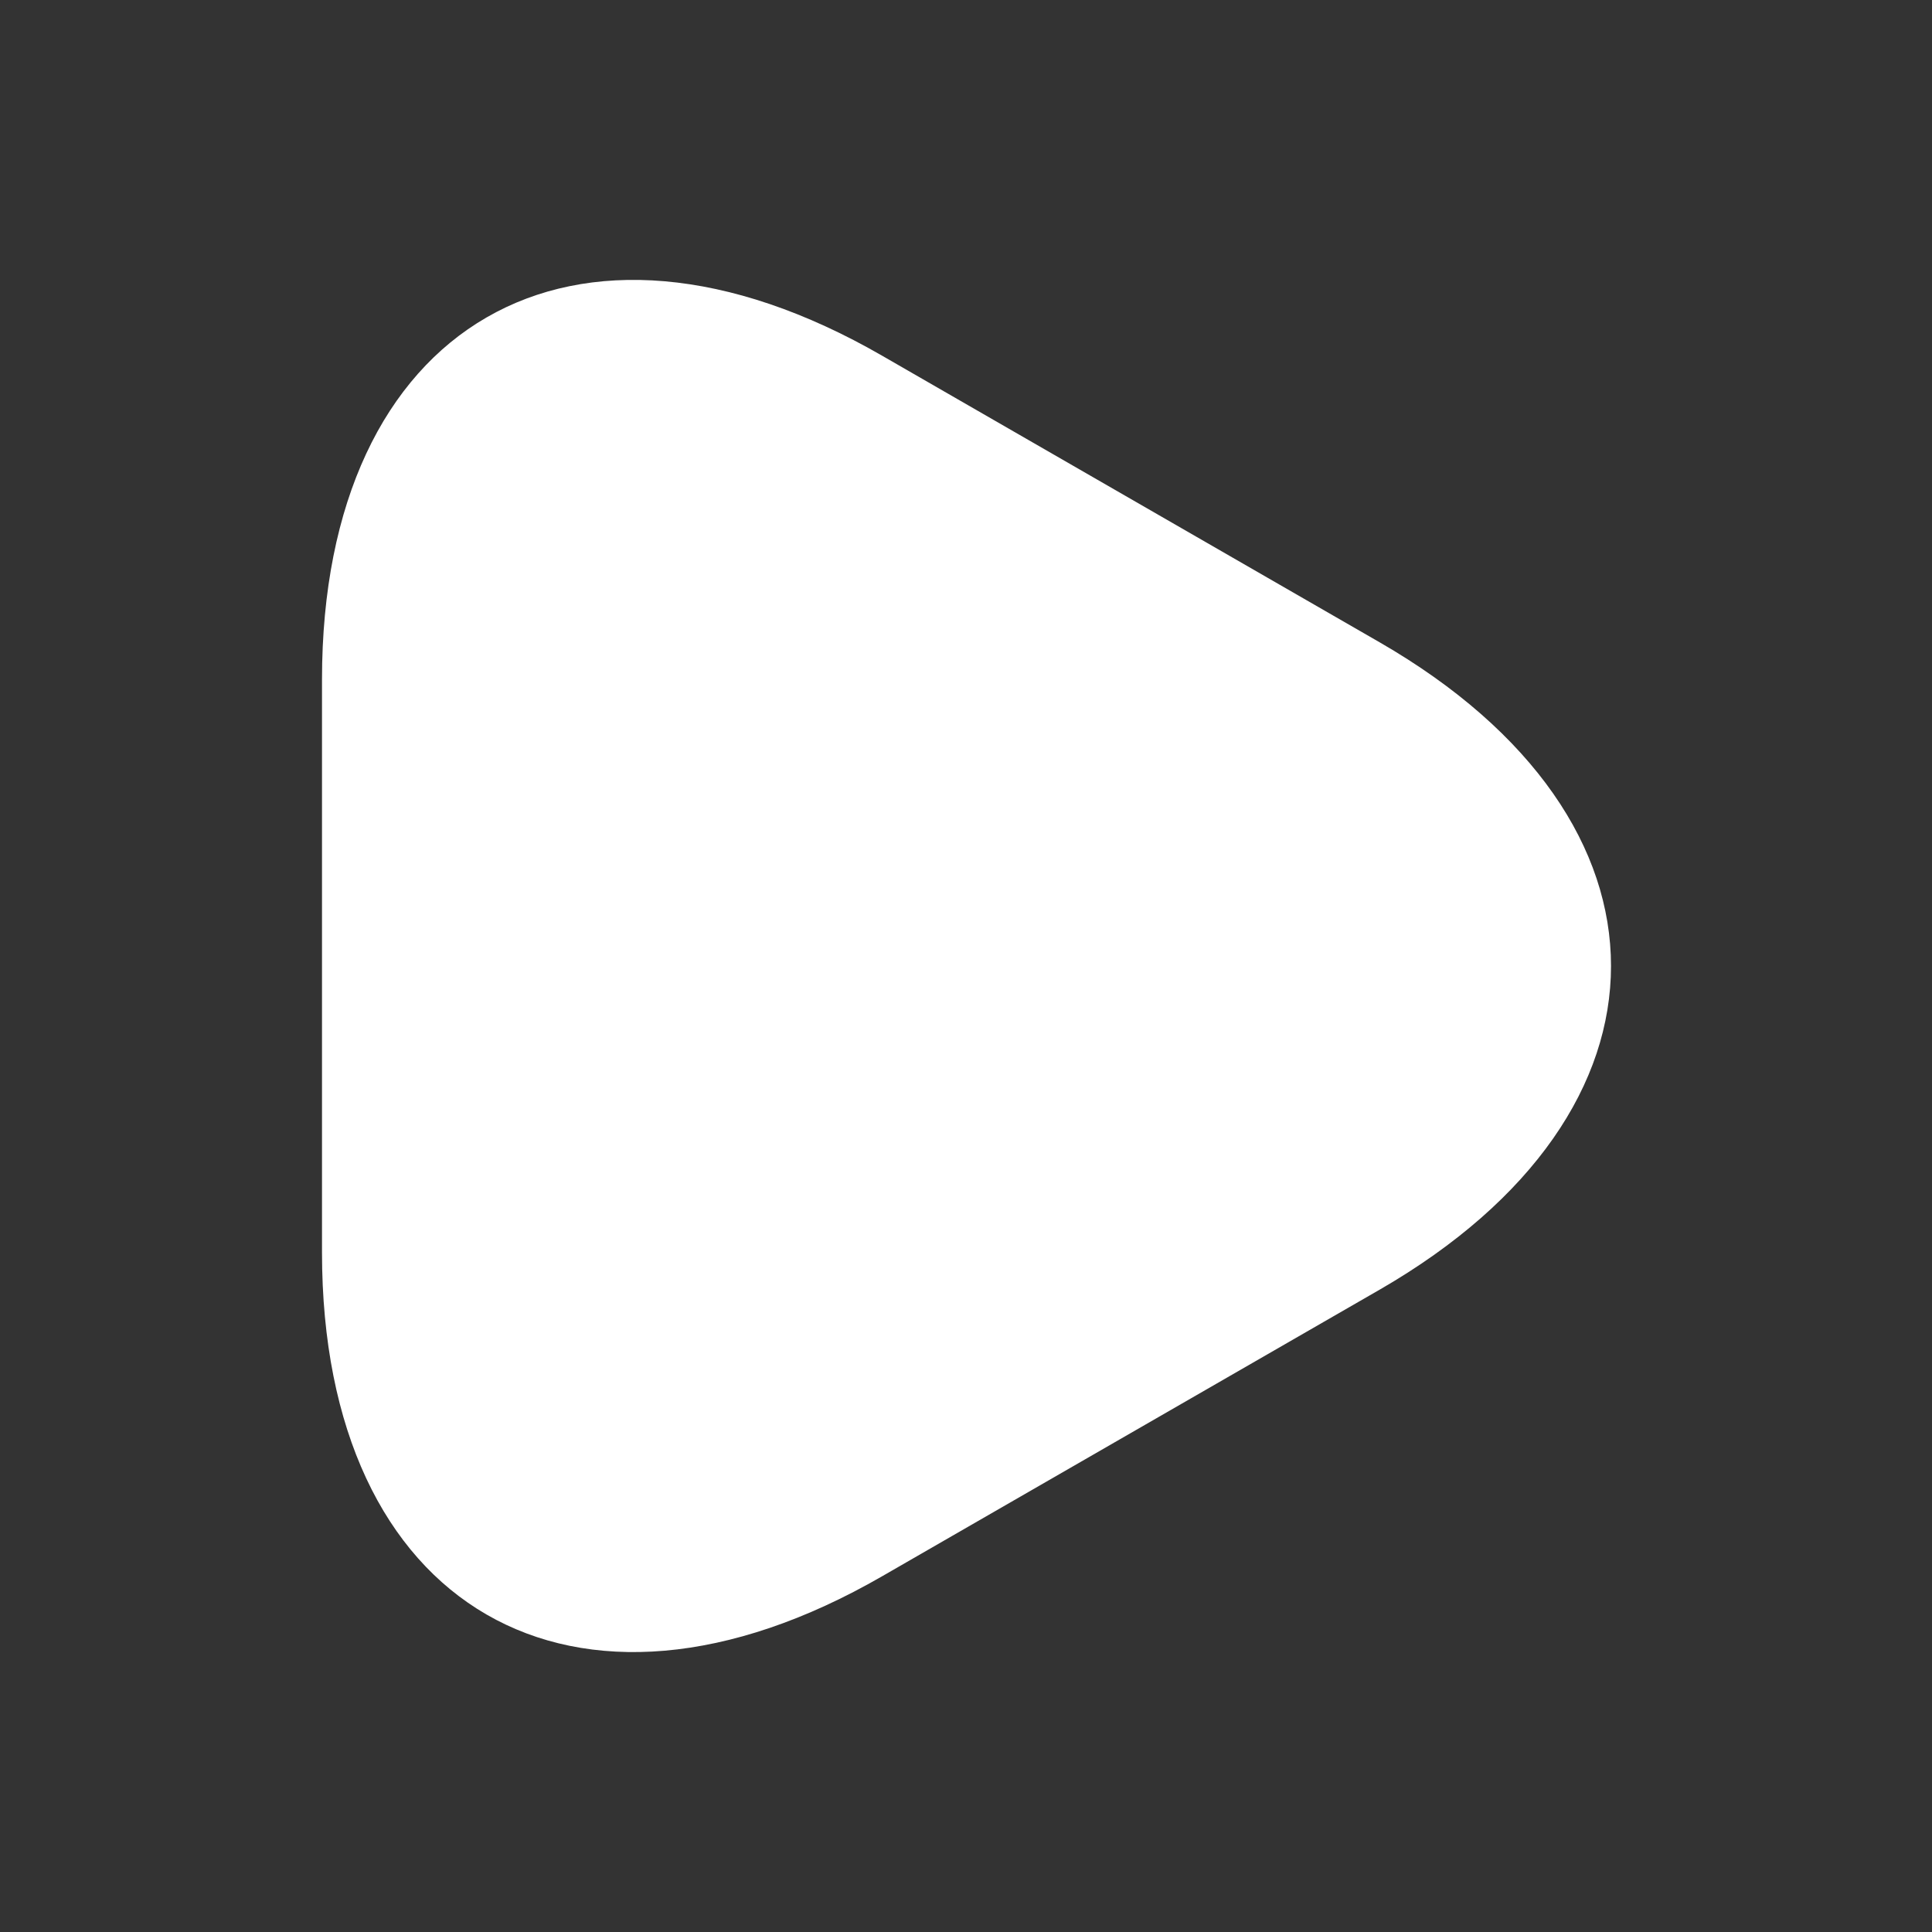 <?xml version="1.0" encoding="UTF-8"?> <svg xmlns="http://www.w3.org/2000/svg" width="192" height="192" viewBox="0 0 192 192" fill="none"><rect x="0" y="0" width="192" height="192" fill="#333333" stroke="none"/> <path d="M32 95.999V67.519C32 32.159 57.04 17.679 87.68 35.359L112.4 49.599L137.12 63.839C167.76 81.519 167.76 110.479 137.12 128.159L112.4 142.399L87.68 156.639C57.04 174.319 32 159.839 32 124.479V95.999Z" fill="white"></path> </svg> 